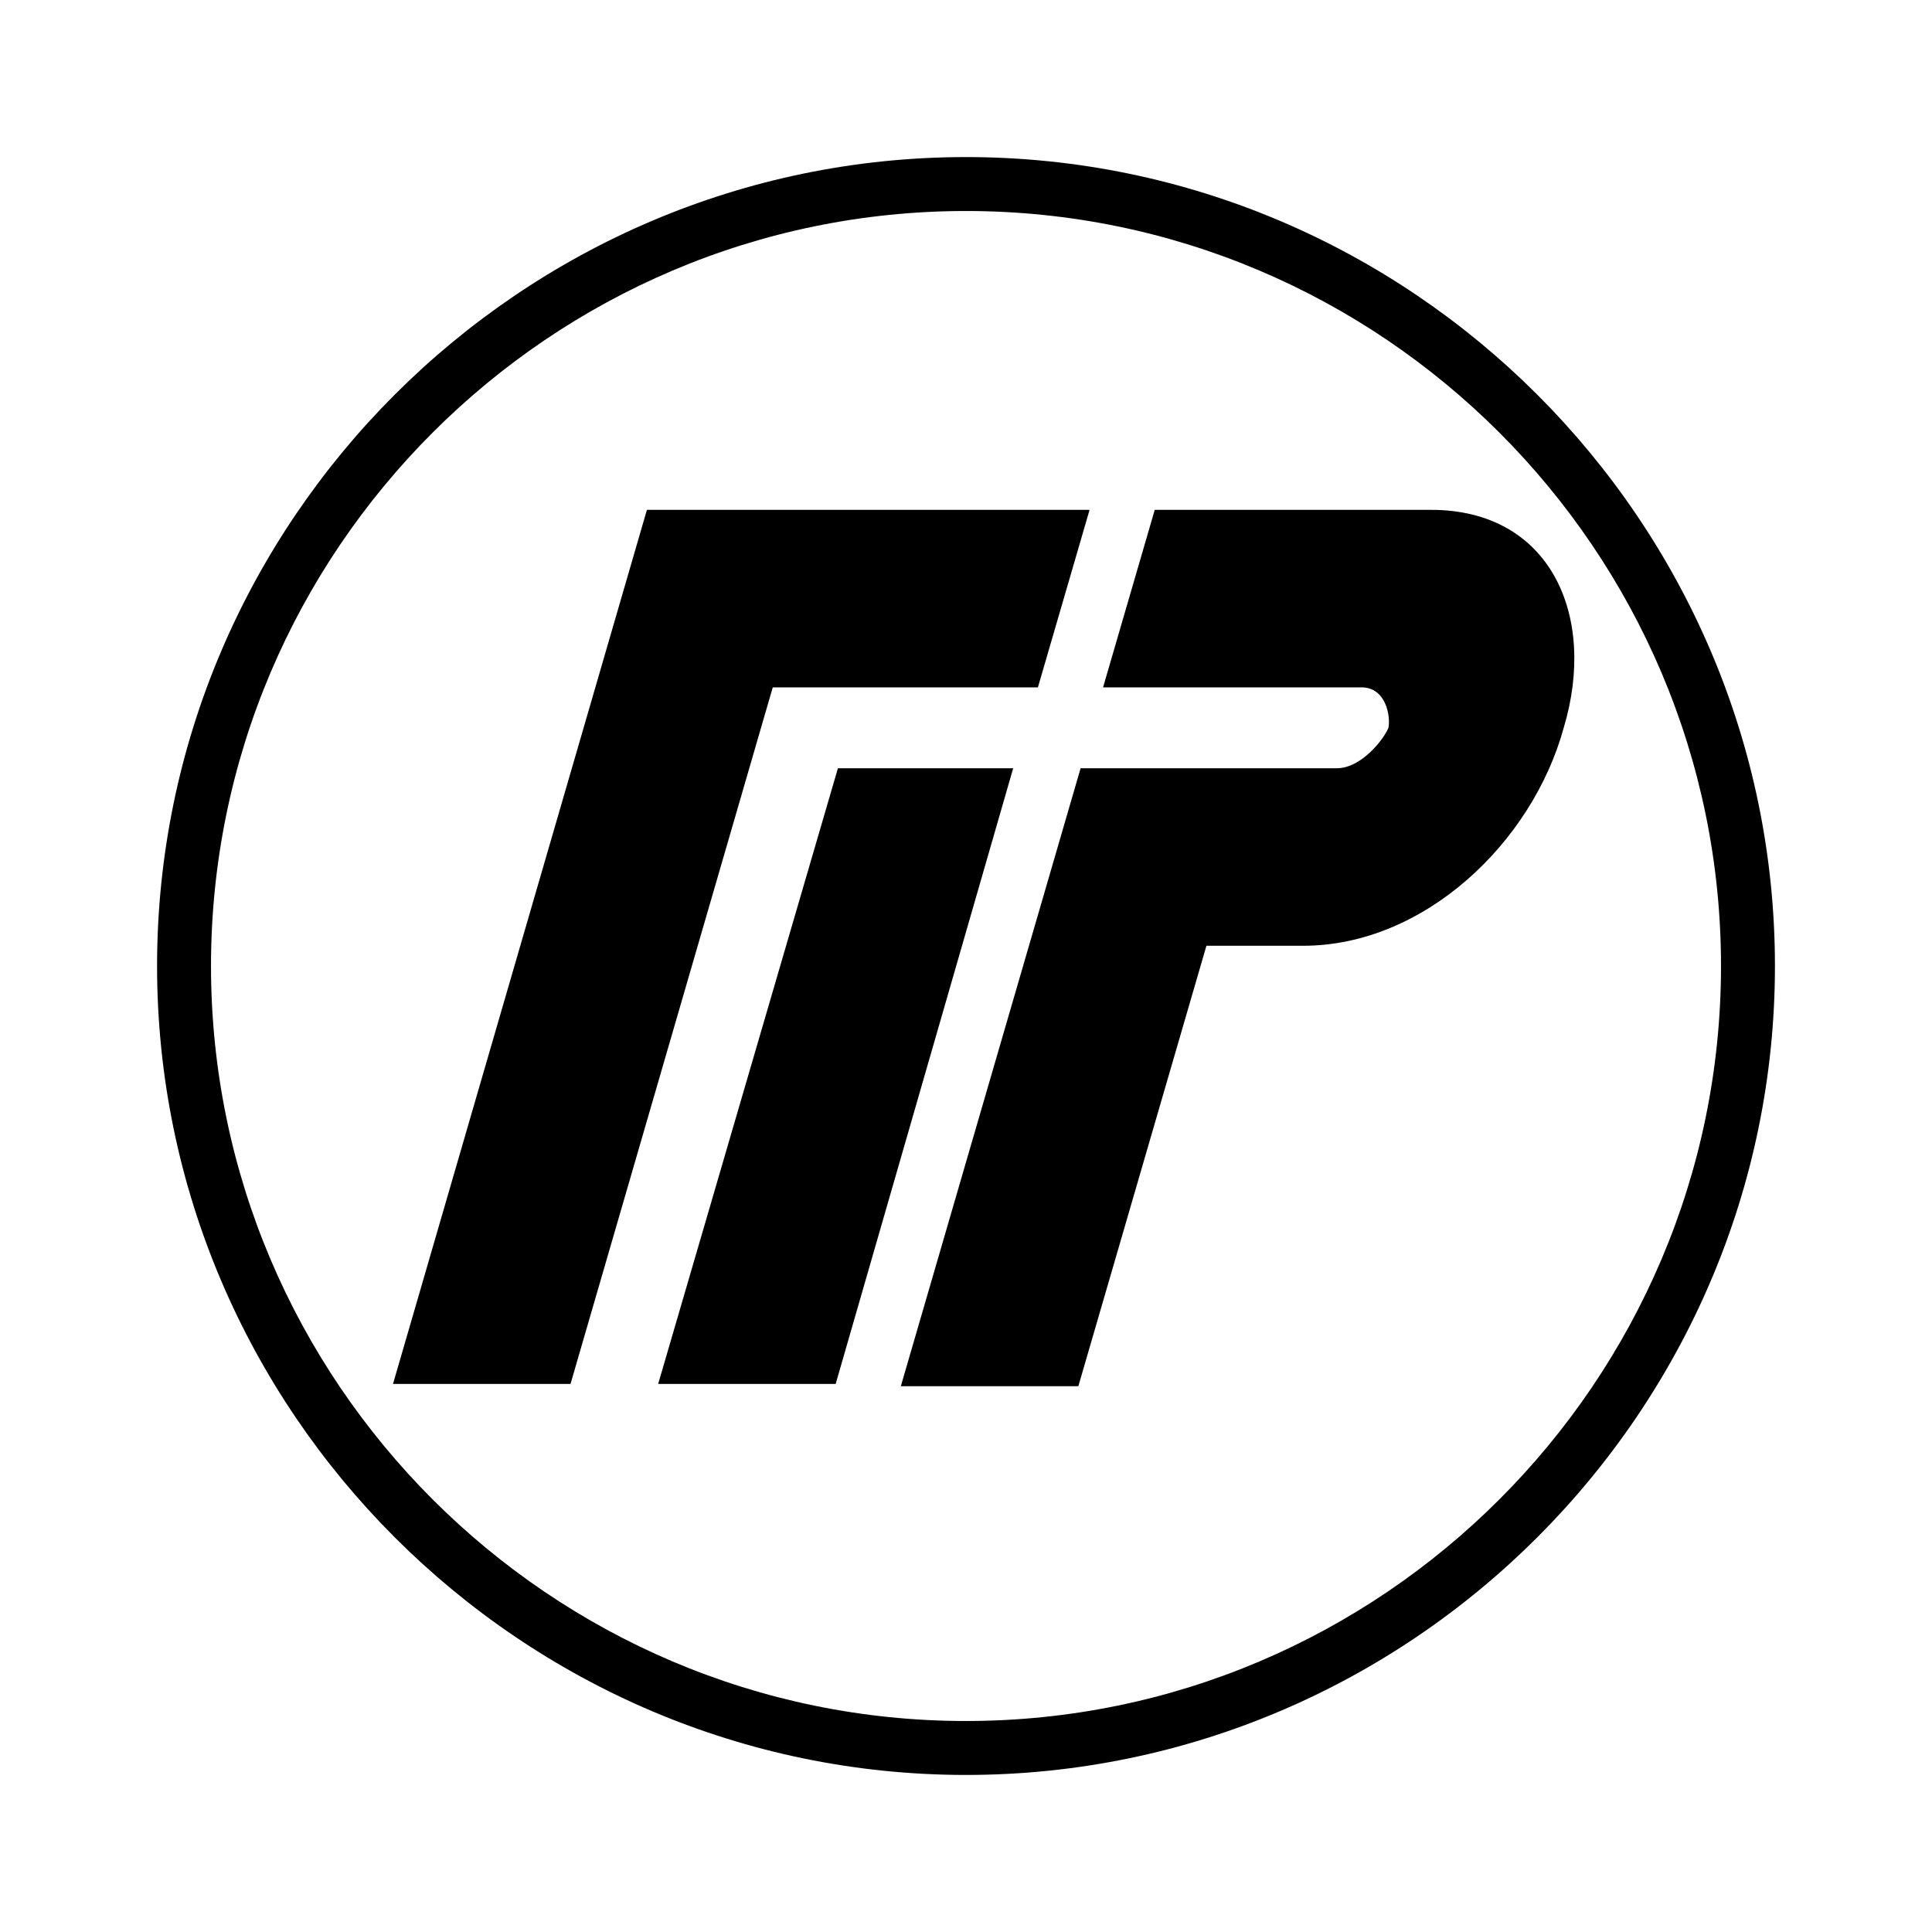 <?xml version="1.0" encoding="UTF-8"?> <svg xmlns="http://www.w3.org/2000/svg" width="2500" height="2500" viewBox="0 0 192.756 192.756"><g fill-rule="evenodd" clip-rule="evenodd"><path fill="#fff" d="M0 0h192.756v192.756H0V0z"></path><path d="M96.378 15.671c44.39 0 80.708 36.318 80.708 80.707 0 44.39-36.318 80.708-80.708 80.708-44.389 0-80.707-36.318-80.707-80.708 0-44.389 36.318-80.707 80.707-80.707zm0 5.381c-41.475 0-75.326 33.852-75.326 75.326 0 41.476 33.852 75.327 75.326 75.327 41.476 0 75.327-33.852 75.327-75.327 0-41.474-33.851-75.326-75.327-75.326z"></path><path d="M83.375 138.076h-17.71L83.599 76.65h17.487l-17.711 61.426zM115.209 50.868h27.576c11.881 0 16.59 10.537 13.227 21.746-3.139 11.434-13.9 21.746-26.006 21.746h-9.641l-12.777 43.94H89.876l17.936-61.651h25.557c2.465 0 4.707-2.914 5.156-4.036.225-1.121-.225-4.035-2.691-4.035h-25.781l5.156-17.71z"></path><path d="M39.21 138.076l25.333-87.208h44.164l-5.154 17.711H77.098l-20.177 69.497H39.21z"></path></g></svg> 